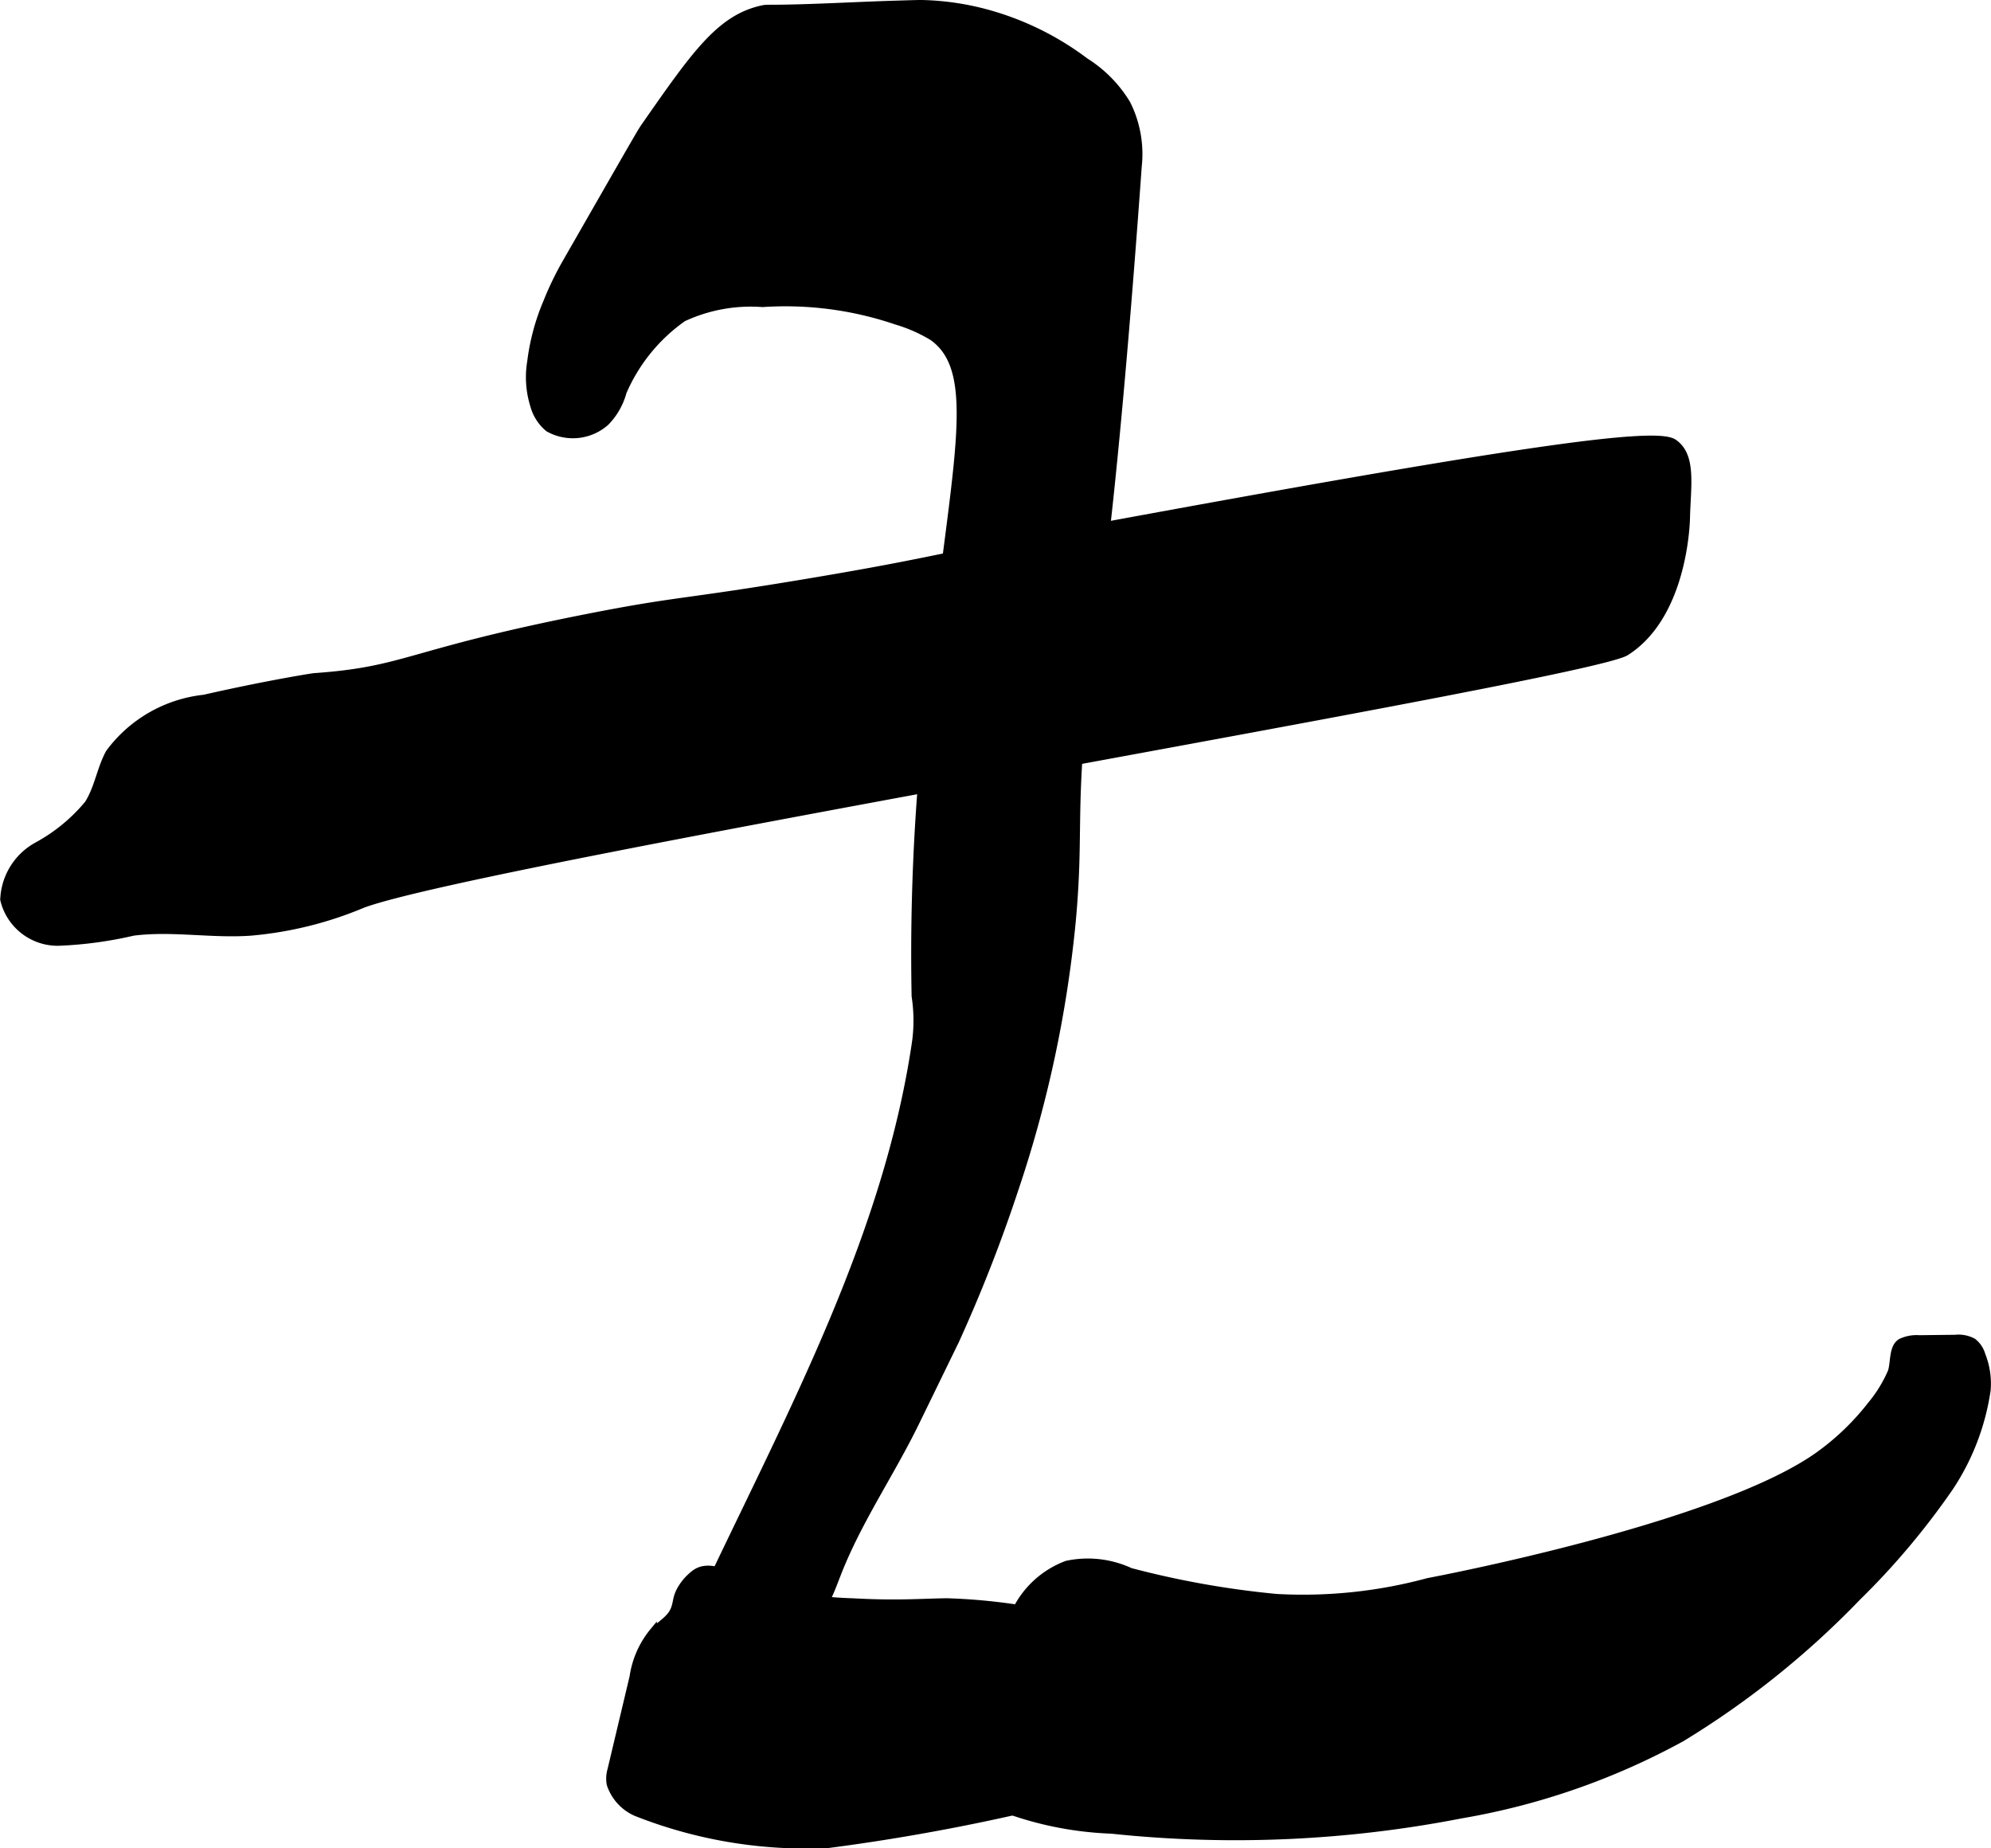 <?xml version="1.0" encoding="UTF-8"?>
<svg xmlns="http://www.w3.org/2000/svg"
     version="1.1"
     width="15.188mm"
     height="14.097mm"
     viewBox="0 0 43.052 39.961">
   <defs>
      <style type="text/css">
      .a {
        stroke: #000;
        stroke-miterlimit: 10;
        stroke-width: 0.15px;
      }
    </style>
   </defs>
   <path class="a"
         d="M6.797,14.628c-.054.004-1.068.167-2.383.467a2.944,2.944,0,0,0-2.055,1.179c-.192.351-.243.77-.46,1.107a3.748,3.748,0,0,1-1.102.903,1.394,1.394,0,0,0-.718,1.165,1.2,1.2,0,0,0,1.183.924,8.607,8.607,0,0,0,1.616-.218c.842-.108,1.697.06,2.543-.001a8.034,8.034,0,0,0,2.424-.6c2.58-.958,26.485-4.924,27.317-5.455,1.232-.785,1.303-2.729,1.307-2.906.017-.698.139-1.342-.276-1.625-.393-.268-3.377.144-12.75,1.875-3.023.558-3.164.669-5.866,1.124-2.859.481-2.875.386-4.884.782C8.785,14.119,8.805,14.486,6.797,14.628Z"/>
   <path class="a"
         d="M21.943,25.724a25.863,25.863,0,0,0,1.246-5.831c.167-1.839-.007-2.306.254-4.794.074-.708.165-1.325.344-2.531,0,0,.356-2.407.827-8.978a2.424,2.424,0,0,0-.244-1.349,2.768,2.768,0,0,0-.899-.914A6.287,6.287,0,0,0,21.475.318,5.858,5.858,0,0,0,19.936.075c-.065-.001-.208.003-.494.012-.328.009-.673.023-1.404.054-1.529.063-1.403.017-1.563.052-.908.202-1.446.973-2.522,2.515-.099.141-.107.158-1.719,2.969a6.845,6.845,0,0,0-.415.86,4.777,4.777,0,0,0-.344,1.281,2.037,2.037,0,0,0,.062.938.978.978,0,0,0,.32.505,1.077,1.077,0,0,0,1.242-.13,1.486,1.486,0,0,0,.375-.656,3.783,3.783,0,0,1,1.297-1.596,3.457,3.457,0,0,1,1.718-.315,7.439,7.439,0,0,1,2.892.38,3.323,3.323,0,0,1,.781.344c1.165.823.356,3.139-.125,8.438a46.566,46.566,0,0,0-.25,5.812,3.461,3.461,0,0,1,.015.945c0,0-.01.072-.021.145-.618,4.055-2.588,7.754-4.352,11.457a.491.491,0,0,0-.07.291c.033.177.261.262.385.308.905.338,1.358.506,1.762.292.33-.175.428-.5.613-.971.445-1.134,1.148-2.151,1.682-3.246.57-1.169.855-1.754.868-1.782A32.451,32.451,0,0,0,21.943,25.724Z"/>
   <path class="a"
         d="M18.443,34.63a9.051,9.051,0,0,1-.972-.081c-1.335-.225-1.998-.843-2.434-.544a1.132,1.132,0,0,0-.349.411c-.074.161-.053.229-.111.378-.08.204-.293.316-.449.47a1.995,1.995,0,0,0-.44.989l-.478,2.01a.689.689,0,0,0-.017.31,1.023,1.023,0,0,0,.563.618,9.998,9.998,0,0,0,4.156.688,44.546,44.546,0,0,0,5.219-1,1.643,1.643,0,0,0,1.156-.625c.3-.518-.096-1.011.265-1.572.279-.434.728-.468.718-.724-.01-.261-.486-.442-.73-.53a12.775,12.775,0,0,0-4.065-.799C19.908,34.637,19.389,34.683,18.443,34.63Z"/>
   <path class="a"
         d="M31.592,39.24A15.282,15.282,0,0,0,36.366,37.578a18.94,18.94,0,0,0,3.796-3.041,16.168,16.168,0,0,0,2-2.375,5.147,5.147,0,0,0,.808-2.107,1.669,1.669,0,0,0-.113-.761.56.56,0,0,0-.191-.286.669.669,0,0,0-.388-.075l-.78.009a.785.785,0,0,0-.393.073c-.192.112-.142.453-.21.645a2.921,2.921,0,0,1-.443.718,5.444,5.444,0,0,1-1.161,1.107c-2.214,1.549-8.41,2.707-8.41,2.707a10.344,10.344,0,0,1-3.281.344,19.571,19.571,0,0,1-3.156-.562,2.187,2.187,0,0,0-1.375-.156,2.014,2.014,0,0,0-1.219,1.281c-.168.506.059.513-.092,1.164a6.244,6.244,0,0,1-.721,1.748c-.122.183-.262.404-.175.606a.584.584,0,0,0,.283.254,7.453,7.453,0,0,0,2.887.698A25.503,25.503,0,0,0,31.592,39.24Z"/>
</svg>
